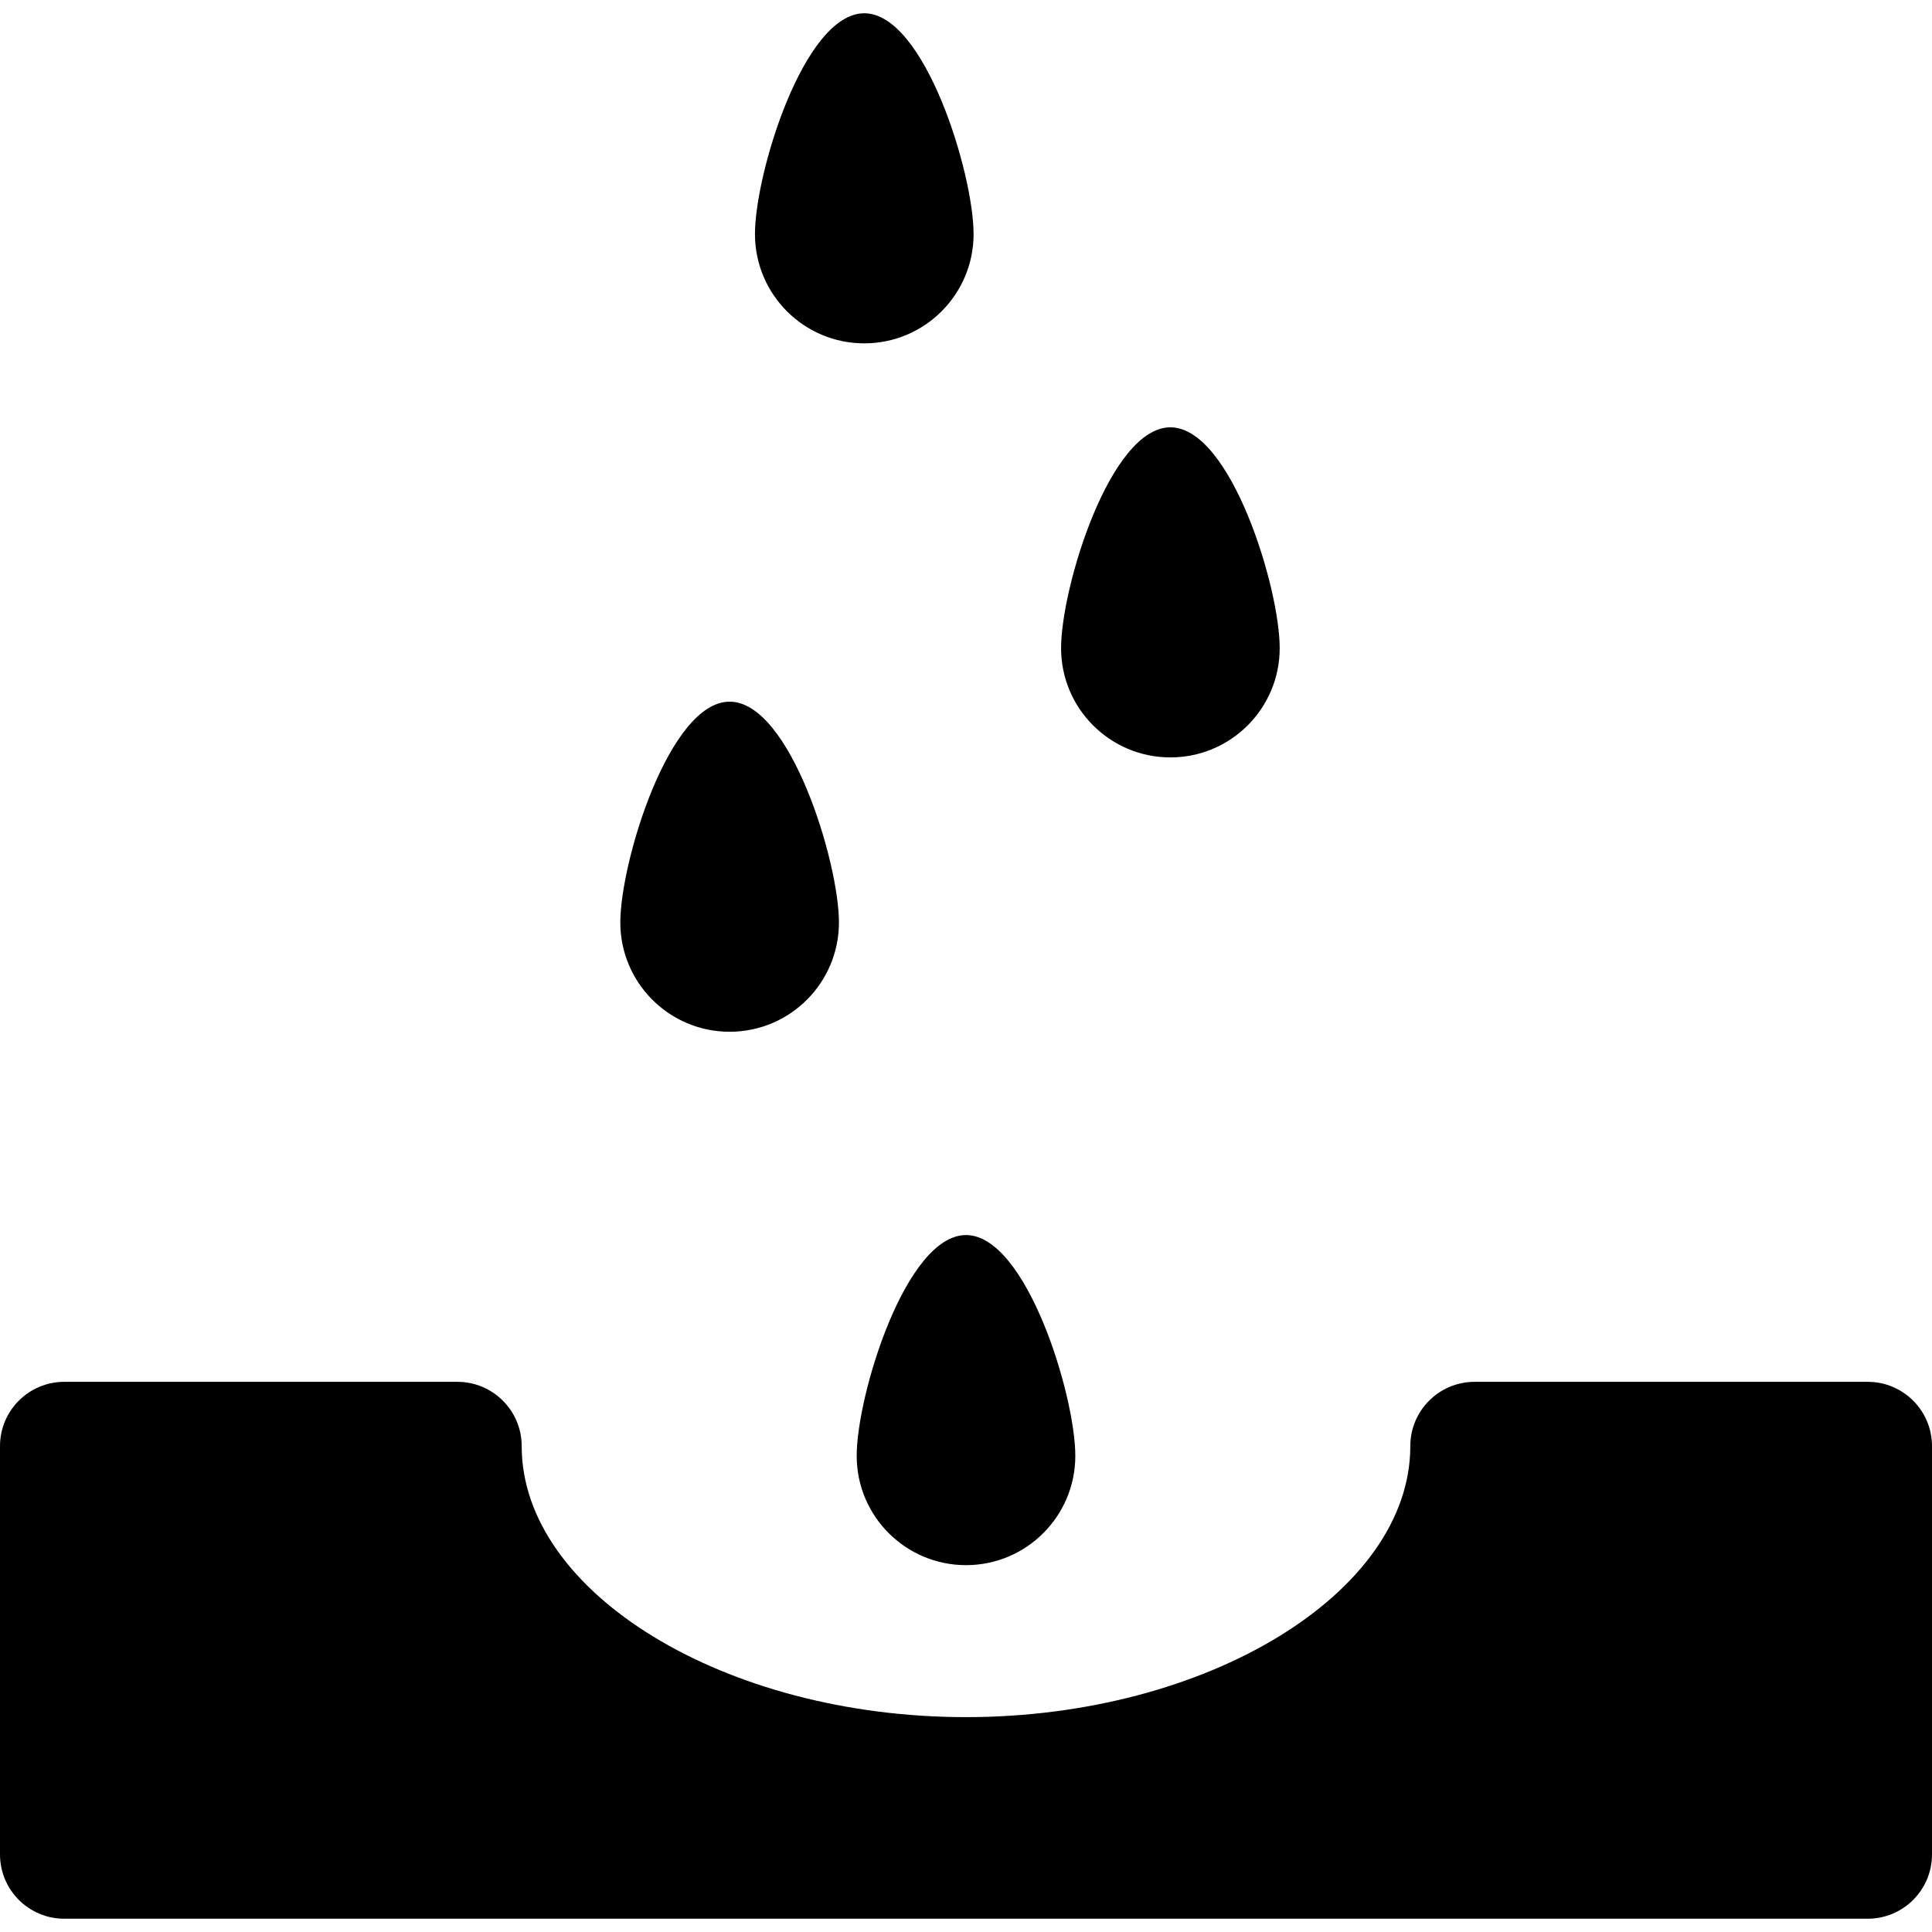 <?xml version="1.0" encoding="iso-8859-1"?>
<!-- Generator: Adobe Illustrator 18.0.0, SVG Export Plug-In . SVG Version: 6.00 Build 0)  -->
<!DOCTYPE svg PUBLIC "-//W3C//DTD SVG 1.1//EN" "http://www.w3.org/Graphics/SVG/1.1/DTD/svg11.dtd">
<svg version="1.1" id="Capa_1" xmlns="http://www.w3.org/2000/svg" xmlns:xlink="http://www.w3.org/1999/xlink" x="0px" y="0px"
	 viewBox="0 0 450.669 450.669" style="enable-background:new 0 0 450.669 450.669;" xml:space="preserve">
<g>
	<path d="M170.197,240.673c14.083,0,25.499-11.416,25.499-25.499c0-14.083-11.416-51.499-25.499-51.499
		c-14.083,0-25.499,37.416-25.499,51.499C144.699,229.257,156.115,240.673,170.197,240.673z"/>
	<path d="M273.012,176.676c14.083,0,25.499-11.416,25.499-25.499s-11.416-51.499-25.499-51.499
		c-14.083,0-25.499,37.416-25.499,51.499S258.93,176.676,273.012,176.676z"/>
	<path d="M201.605,80.093c14.083,0,25.499-11.416,25.499-25.499c0-14.083-11.416-51.499-25.499-51.499s-25.499,37.416-25.499,51.499
		C176.106,68.677,187.522,80.093,201.605,80.093z"/>
	<path d="M199.836,339.597c0,14.083,11.416,25.499,25.499,25.499c14.083,0,25.499-11.416,25.499-25.499
		c0-14.083-11.416-51.499-25.499-51.499C211.252,288.098,199.836,325.514,199.836,339.597z"/>
	<path d="M435.669,322.332h-91.692c-8.284,0-15,6.716-15,15c0,34.267-47.462,63.216-103.642,63.216
		c-56.18,0-103.643-28.949-103.643-63.216c0-8.284-6.716-15-15-15H15c-8.284,0-15,6.716-15,15v95.242c0,8.284,6.716,15,15,15
		h420.669c8.284,0,15-6.716,15-15v-95.242C450.669,329.048,443.954,322.332,435.669,322.332z"/>
</g>
<g>
</g>
<g>
</g>
<g>
</g>
<g>
</g>
<g>
</g>
<g>
</g>
<g>
</g>
<g>
</g>
<g>
</g>
<g>
</g>
<g>
</g>
<g>
</g>
<g>
</g>
<g>
</g>
<g>
</g>
</svg>
